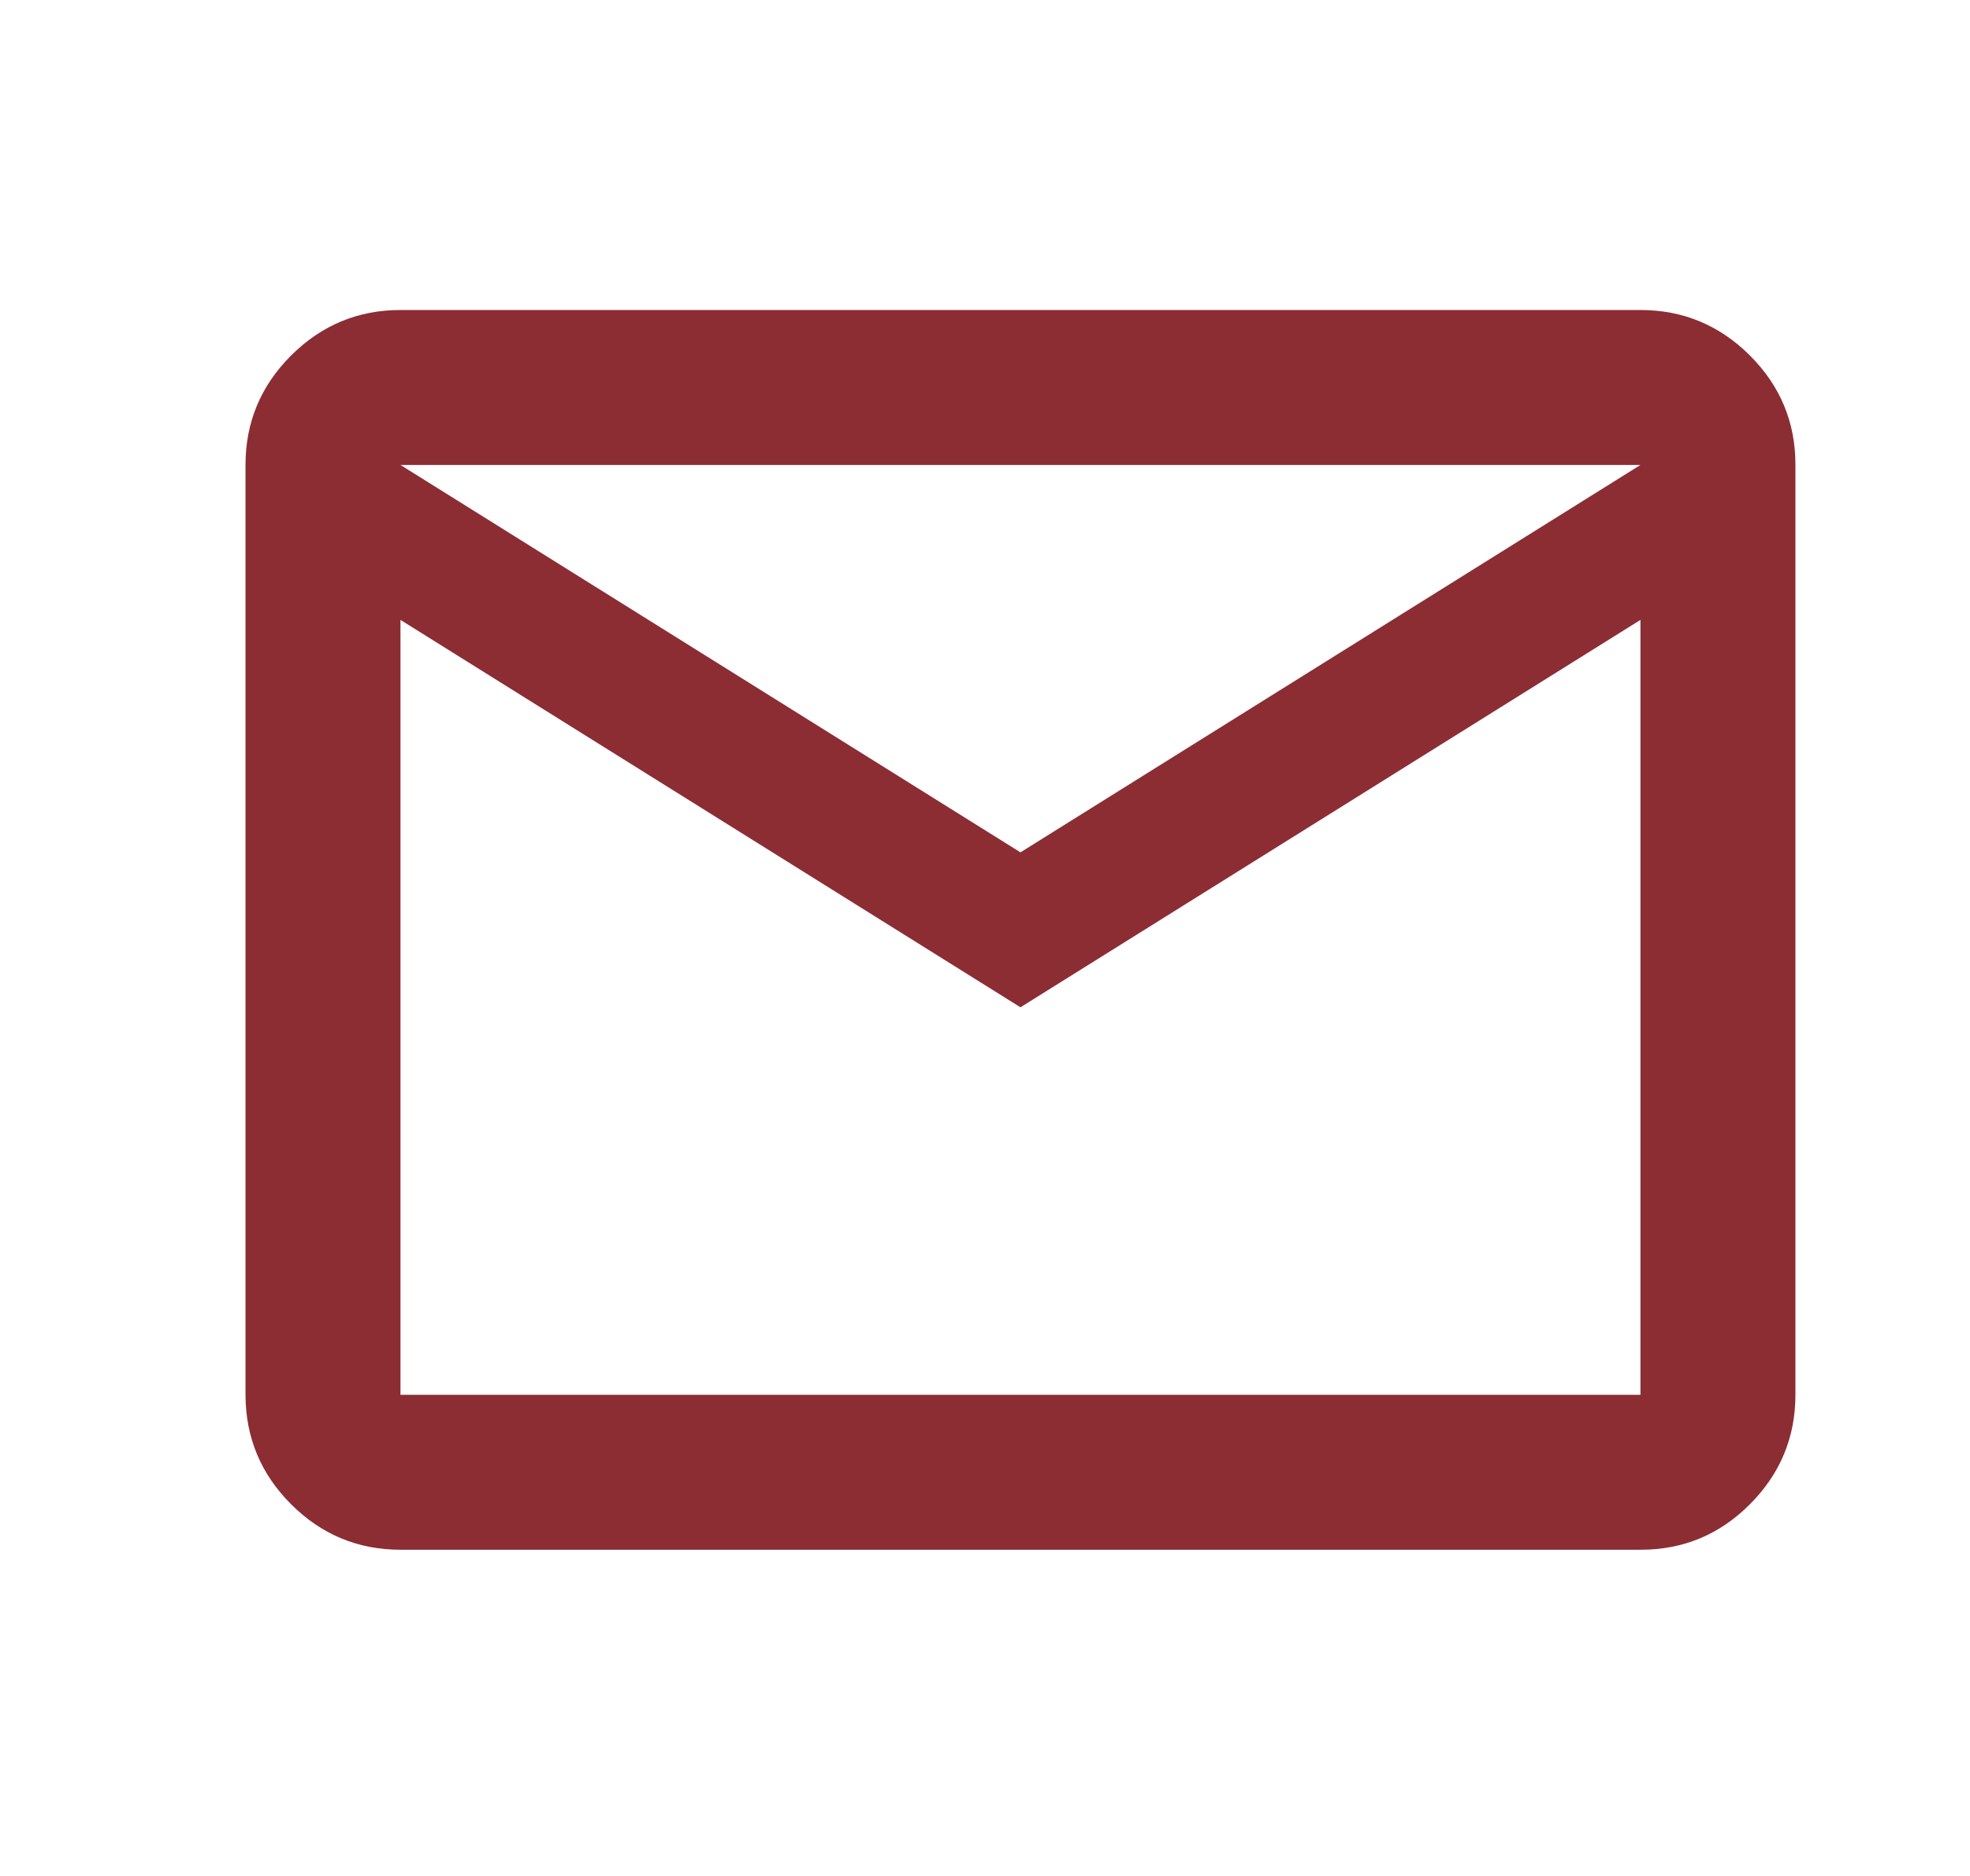 <?xml version="1.0" encoding="UTF-8"?> <svg xmlns="http://www.w3.org/2000/svg" width="21" height="20" viewBox="0 0 21 20" fill="none"><path d="M4.269 16.522C3.815 16.522 3.426 16.36 3.103 16.037C2.78 15.714 2.618 15.325 2.617 14.87V4.957C2.617 4.503 2.779 4.114 3.103 3.79C3.427 3.467 3.816 3.305 4.269 3.305H17.487C17.941 3.305 18.33 3.467 18.654 3.79C18.978 4.114 19.14 4.503 19.139 4.957V14.87C19.139 15.324 18.977 15.713 18.654 16.037C18.331 16.361 17.942 16.523 17.487 16.522H4.269ZM10.878 10.739L4.269 6.609V14.87H17.487V6.609L10.878 10.739ZM10.878 9.087L17.487 4.957H4.269L10.878 9.087ZM4.269 6.609V4.957V14.87V6.609Z" fill="#8C2D34"></path></svg> 